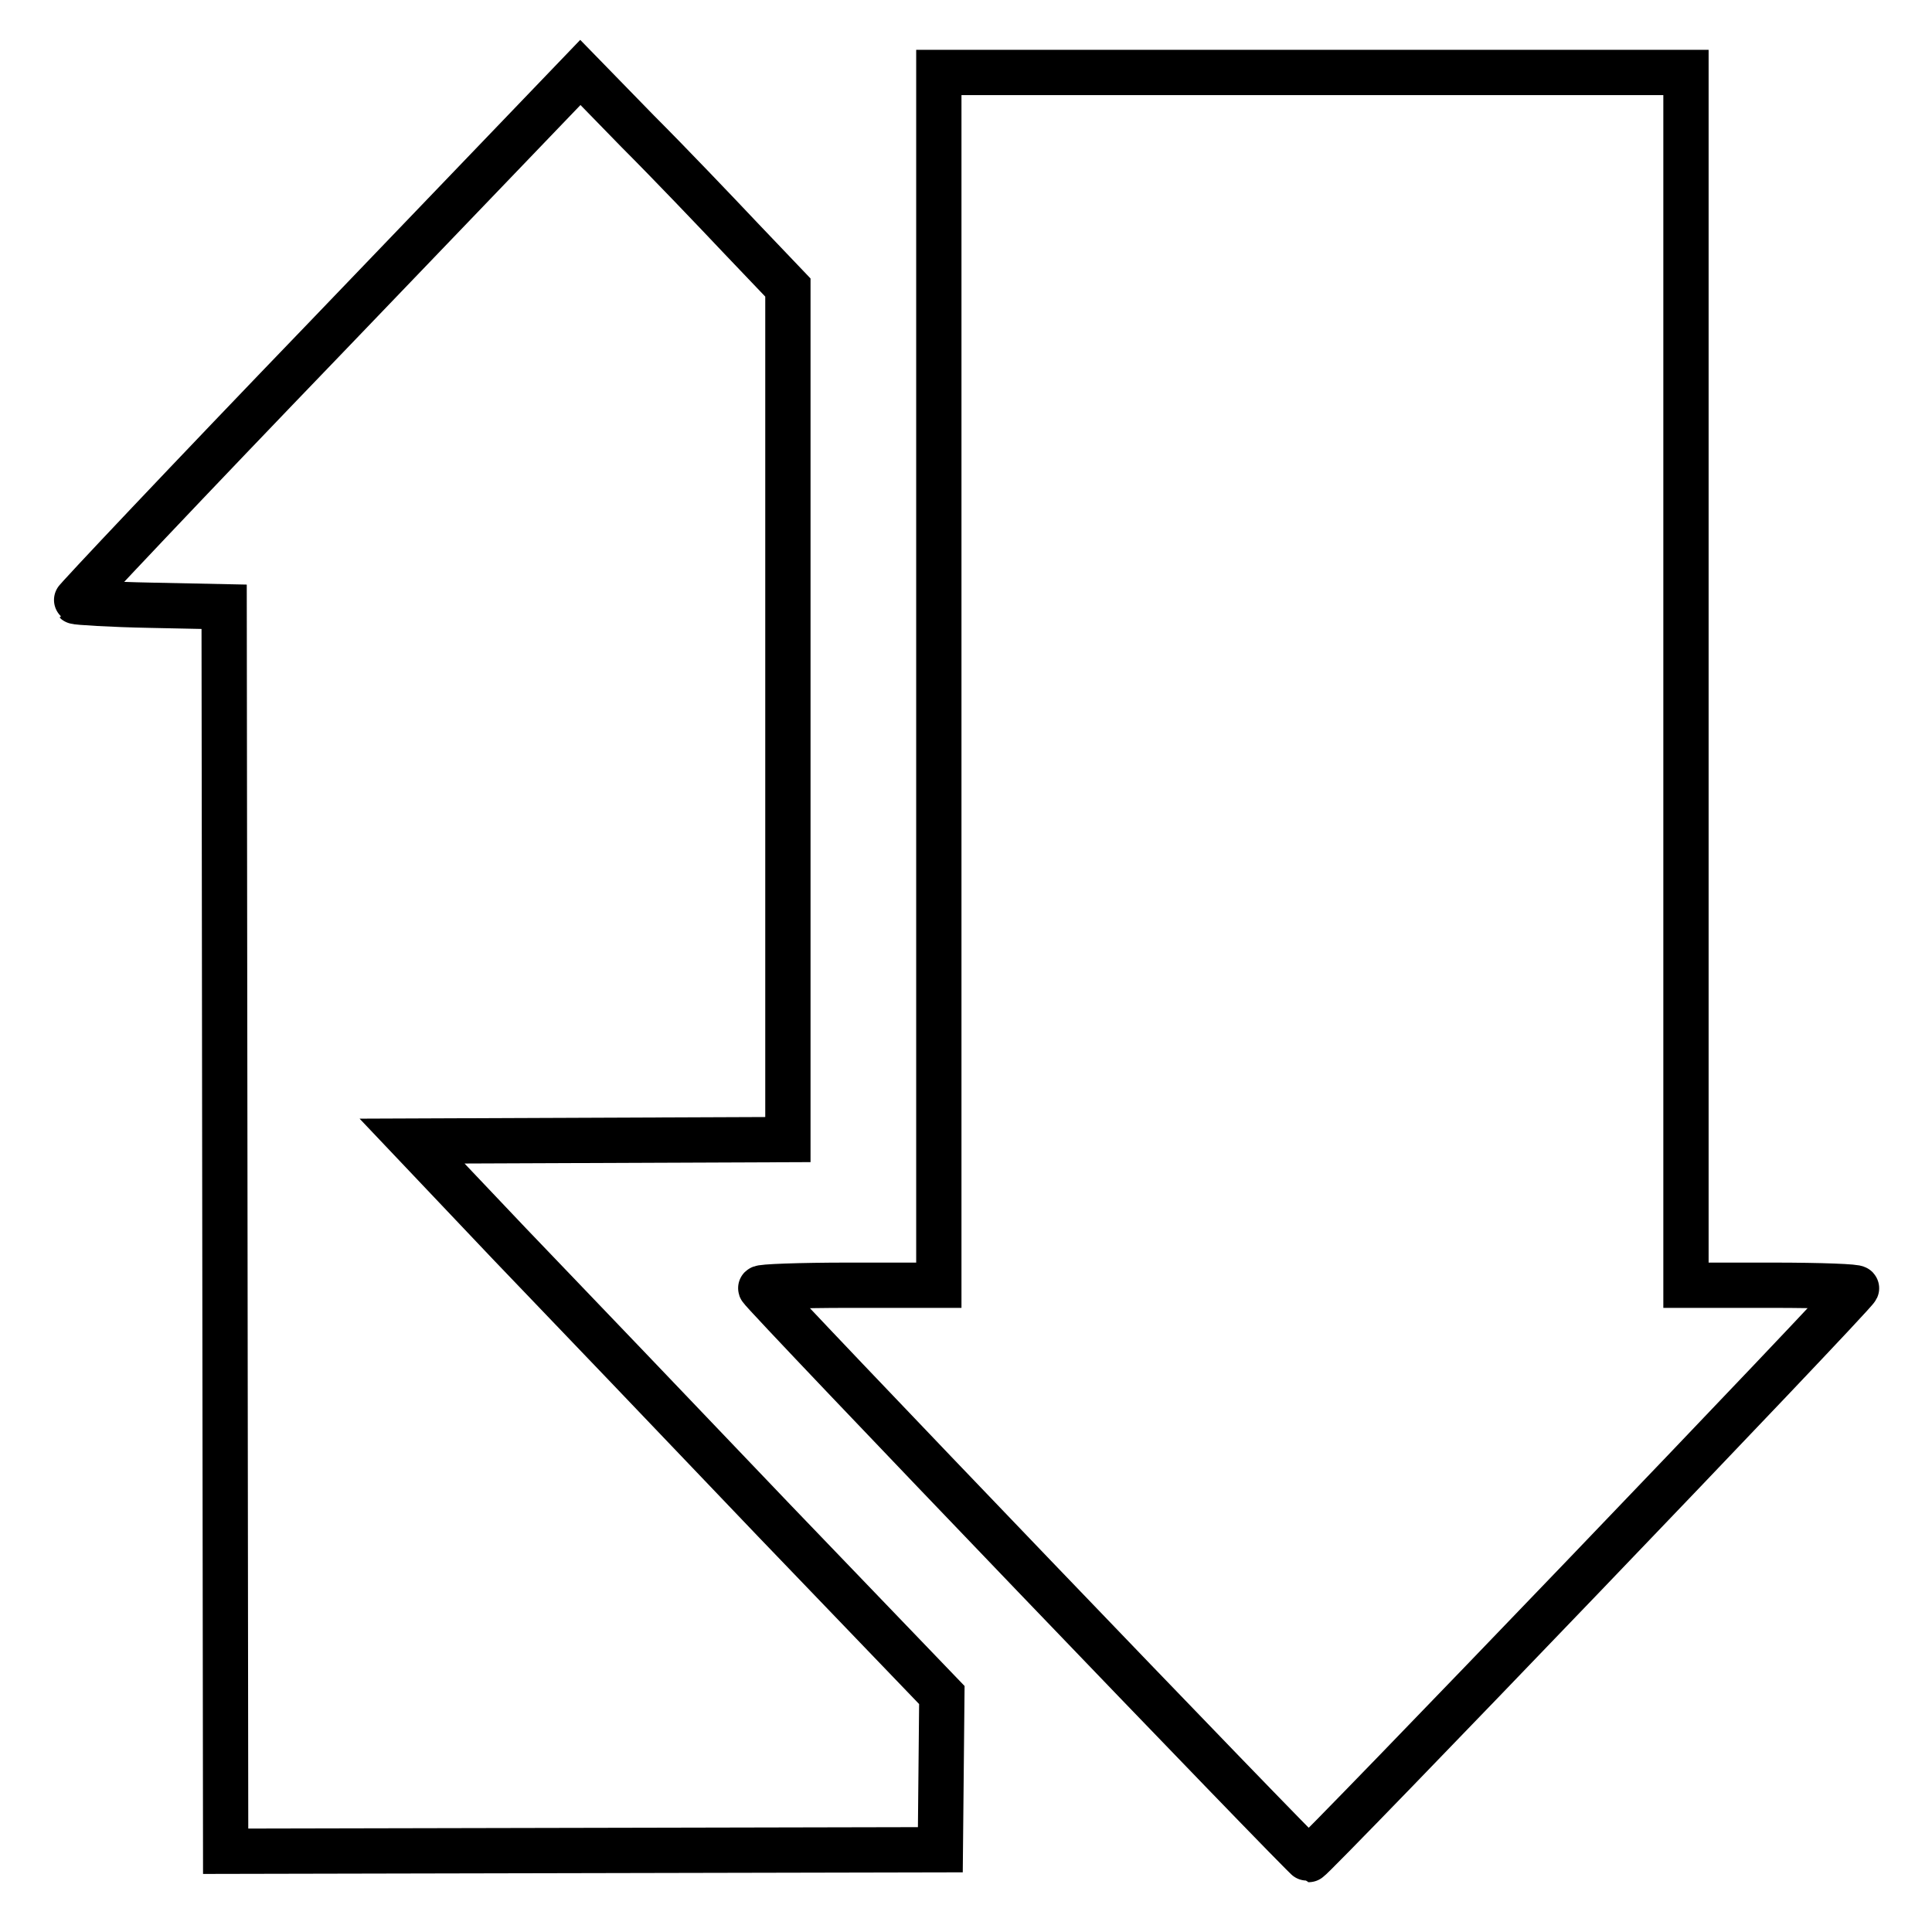 <?xml version="1.0" encoding="utf-8"?>
<!-- Svg Vector Icons : http://www.onlinewebfonts.com/icon -->
<!DOCTYPE svg PUBLIC "-//W3C//DTD SVG 1.1//EN" "http://www.w3.org/Graphics/SVG/1.1/DTD/svg11.dtd">
<svg version="1.1" xmlns="http://www.w3.org/2000/svg" xmlns:xlink="http://www.w3.org/1999/xlink" x="0px" y="0px" viewBox="0 0 256 256" enable-background="new 0 0 256 256" xml:space="preserve">
<g><g><g><path stroke-width="6" fill-opacity="0" stroke="#000000"  d="M43.4,44.5C24.9,63.7,9.9,79.6,10,79.7s4.6,0.4,10,0.5l9.7,0.2l0.1,82.5l0.1,82.4l47.4-0.1l47.3-0.1l0.1-10.2l0.1-10.3l-22.2-23.1c-12.2-12.8-28-29.3-35.1-36.7l-12.9-13.6l24.9-0.1l24.9-0.1V94.6V38.1l-6.2-6.5c-3.4-3.6-9.5-10-13.7-14.2l-7.6-7.8L43.4,44.5z"/><path stroke-width="6" fill-opacity="0" stroke="#000000"  d="M124.4,89.9v80.4h-11.9c-6.6,0-11.8,0.2-11.7,0.4c0.3,0.8,72.2,75.7,72.6,75.7c0.5,0,72.4-74.9,72.6-75.7c0.1-0.2-4.5-0.4-11.2-0.4h-11.4V89.9V9.6h-49.5h-49.5V89.9z"/></g></g></g>
</svg>